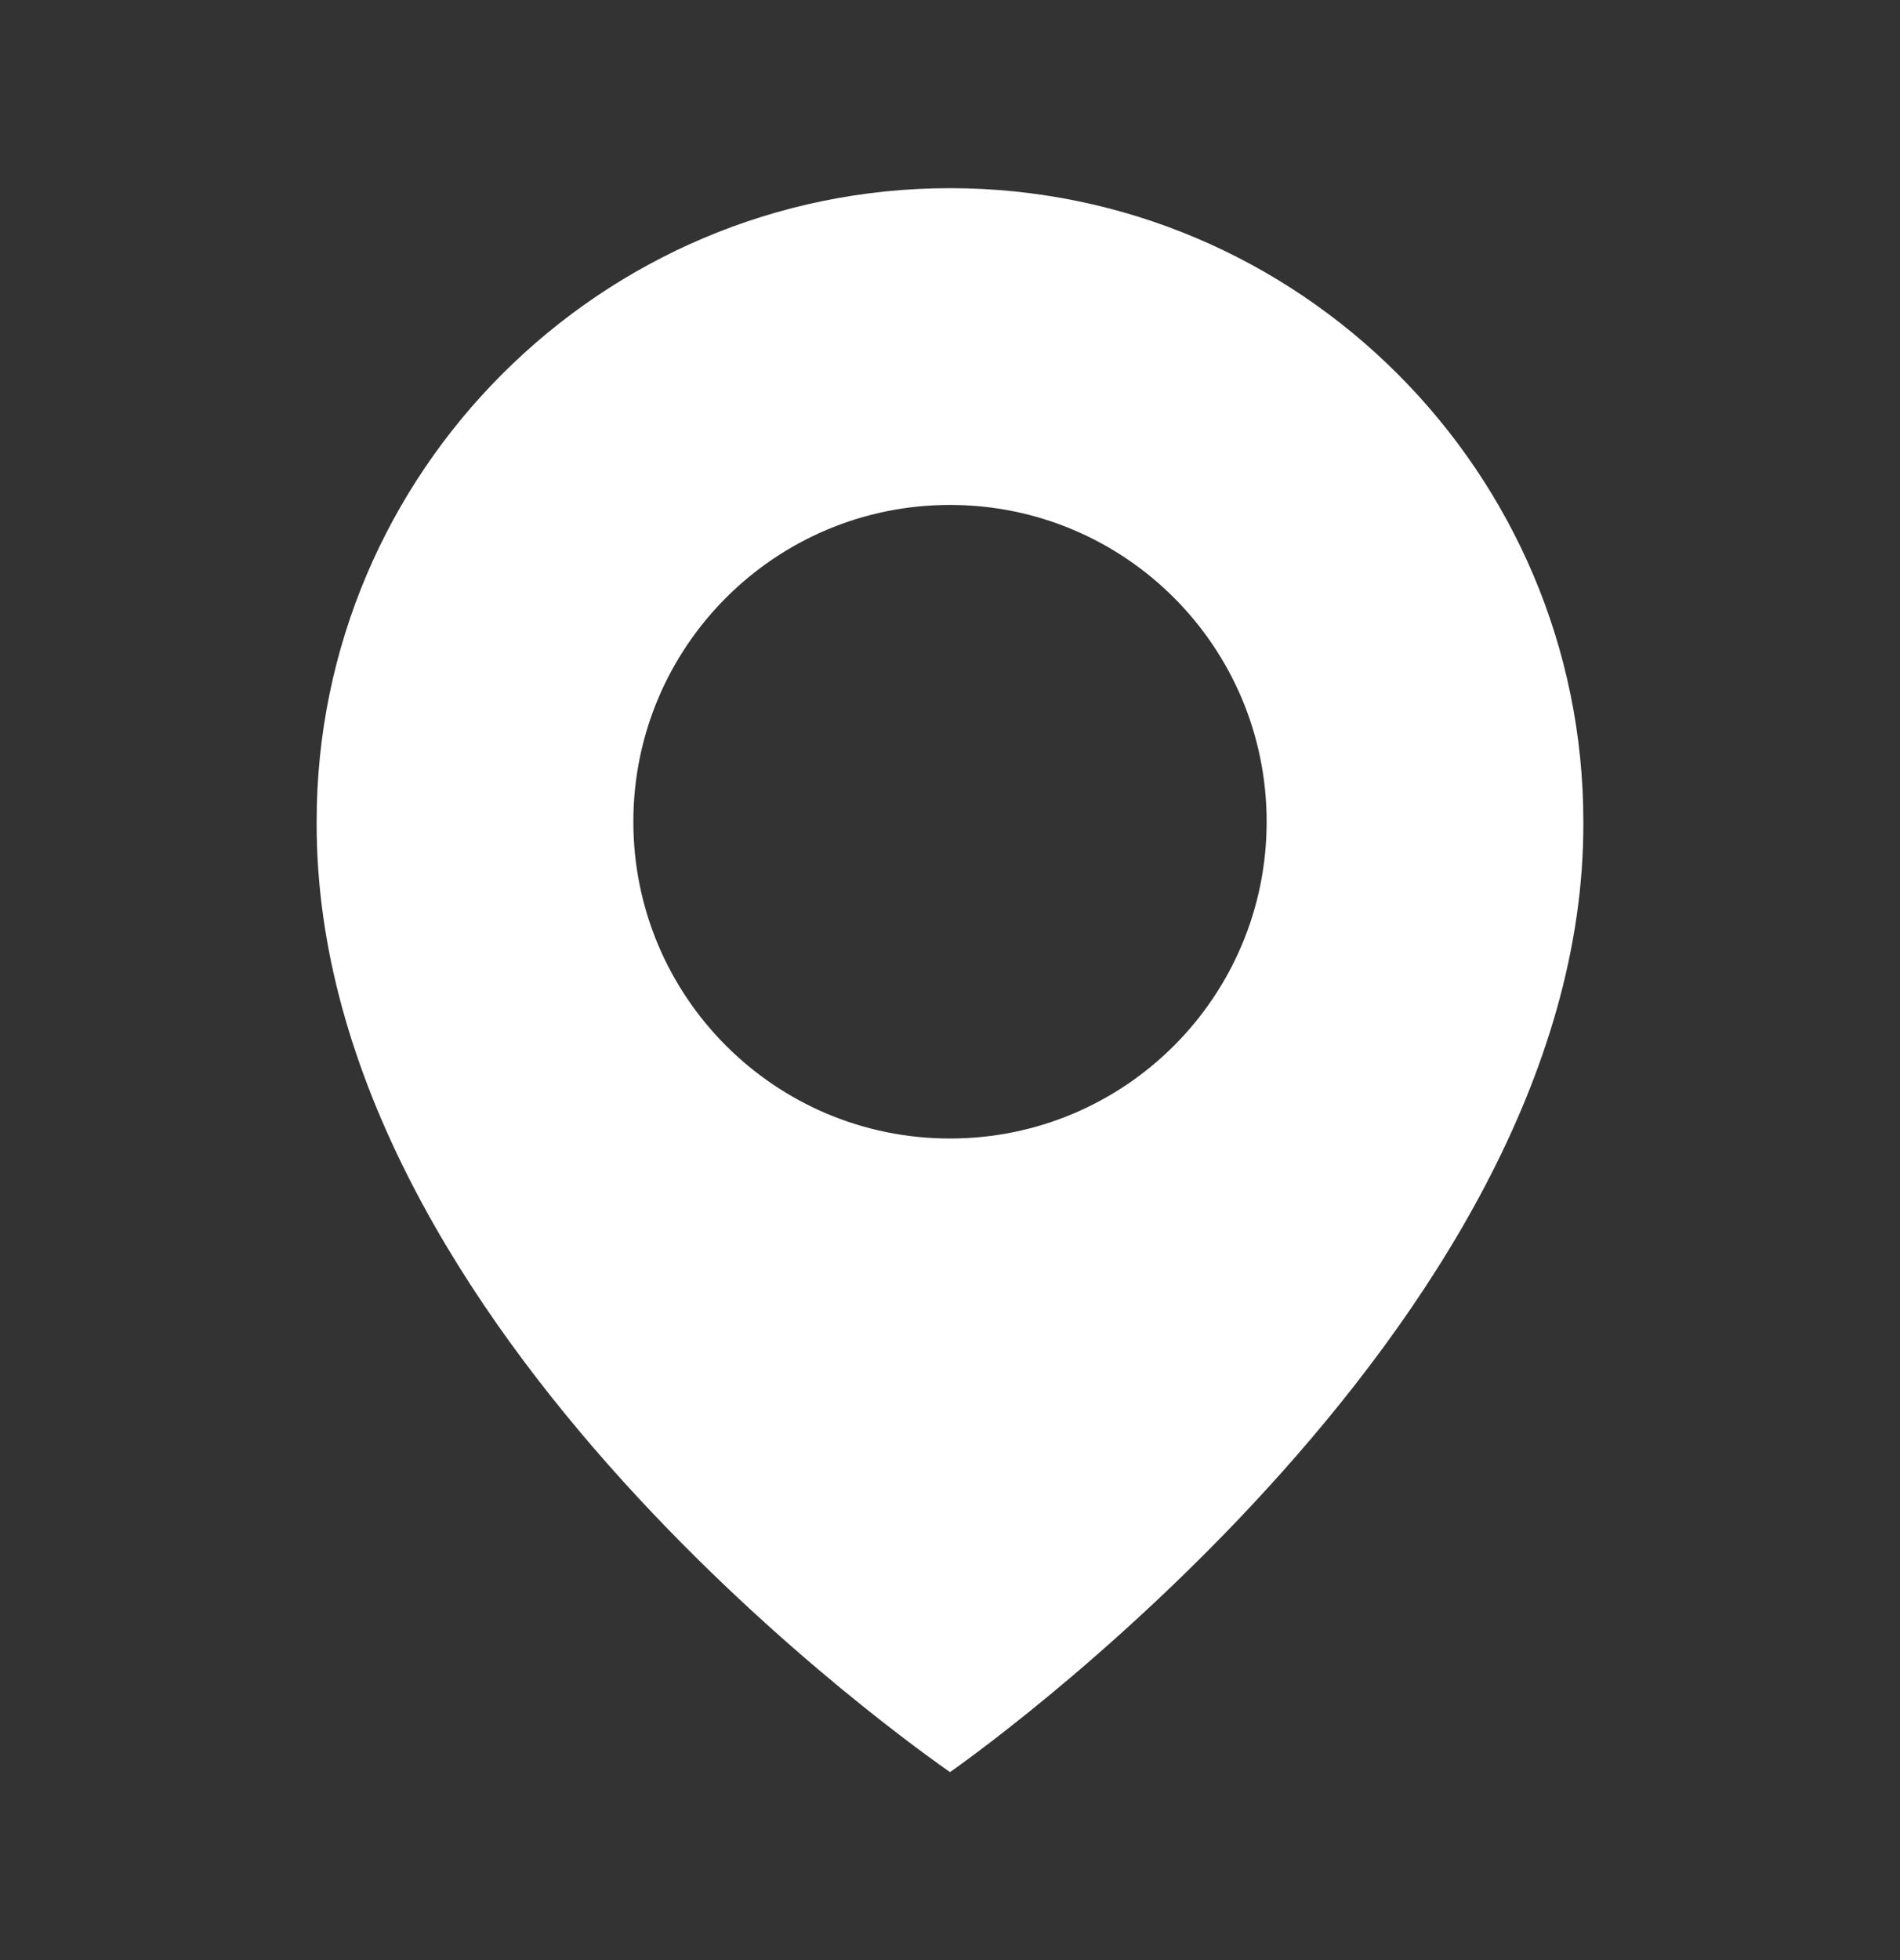 <?xml version="1.0" encoding="UTF-8"?> <svg xmlns="http://www.w3.org/2000/svg" width="32" height="33" viewBox="0 0 32 33" fill="none"><rect x="0" y="0" width="32" height="33" fill="#333333" stroke="none"/><path d="M16 3.168C10.119 3.168 5.333 7.953 5.333 13.828C5.295 22.421 15.595 29.547 16 29.835C16 29.835 26.705 22.421 26.667 13.835C26.667 7.953 21.881 3.168 16 3.168ZM16 19.168C13.053 19.168 10.667 16.781 10.667 13.835C10.667 10.888 13.053 8.501 16 8.501C18.947 8.501 21.333 10.888 21.333 13.835C21.333 16.781 18.947 19.168 16 19.168Z" fill="white"></path></svg> 
